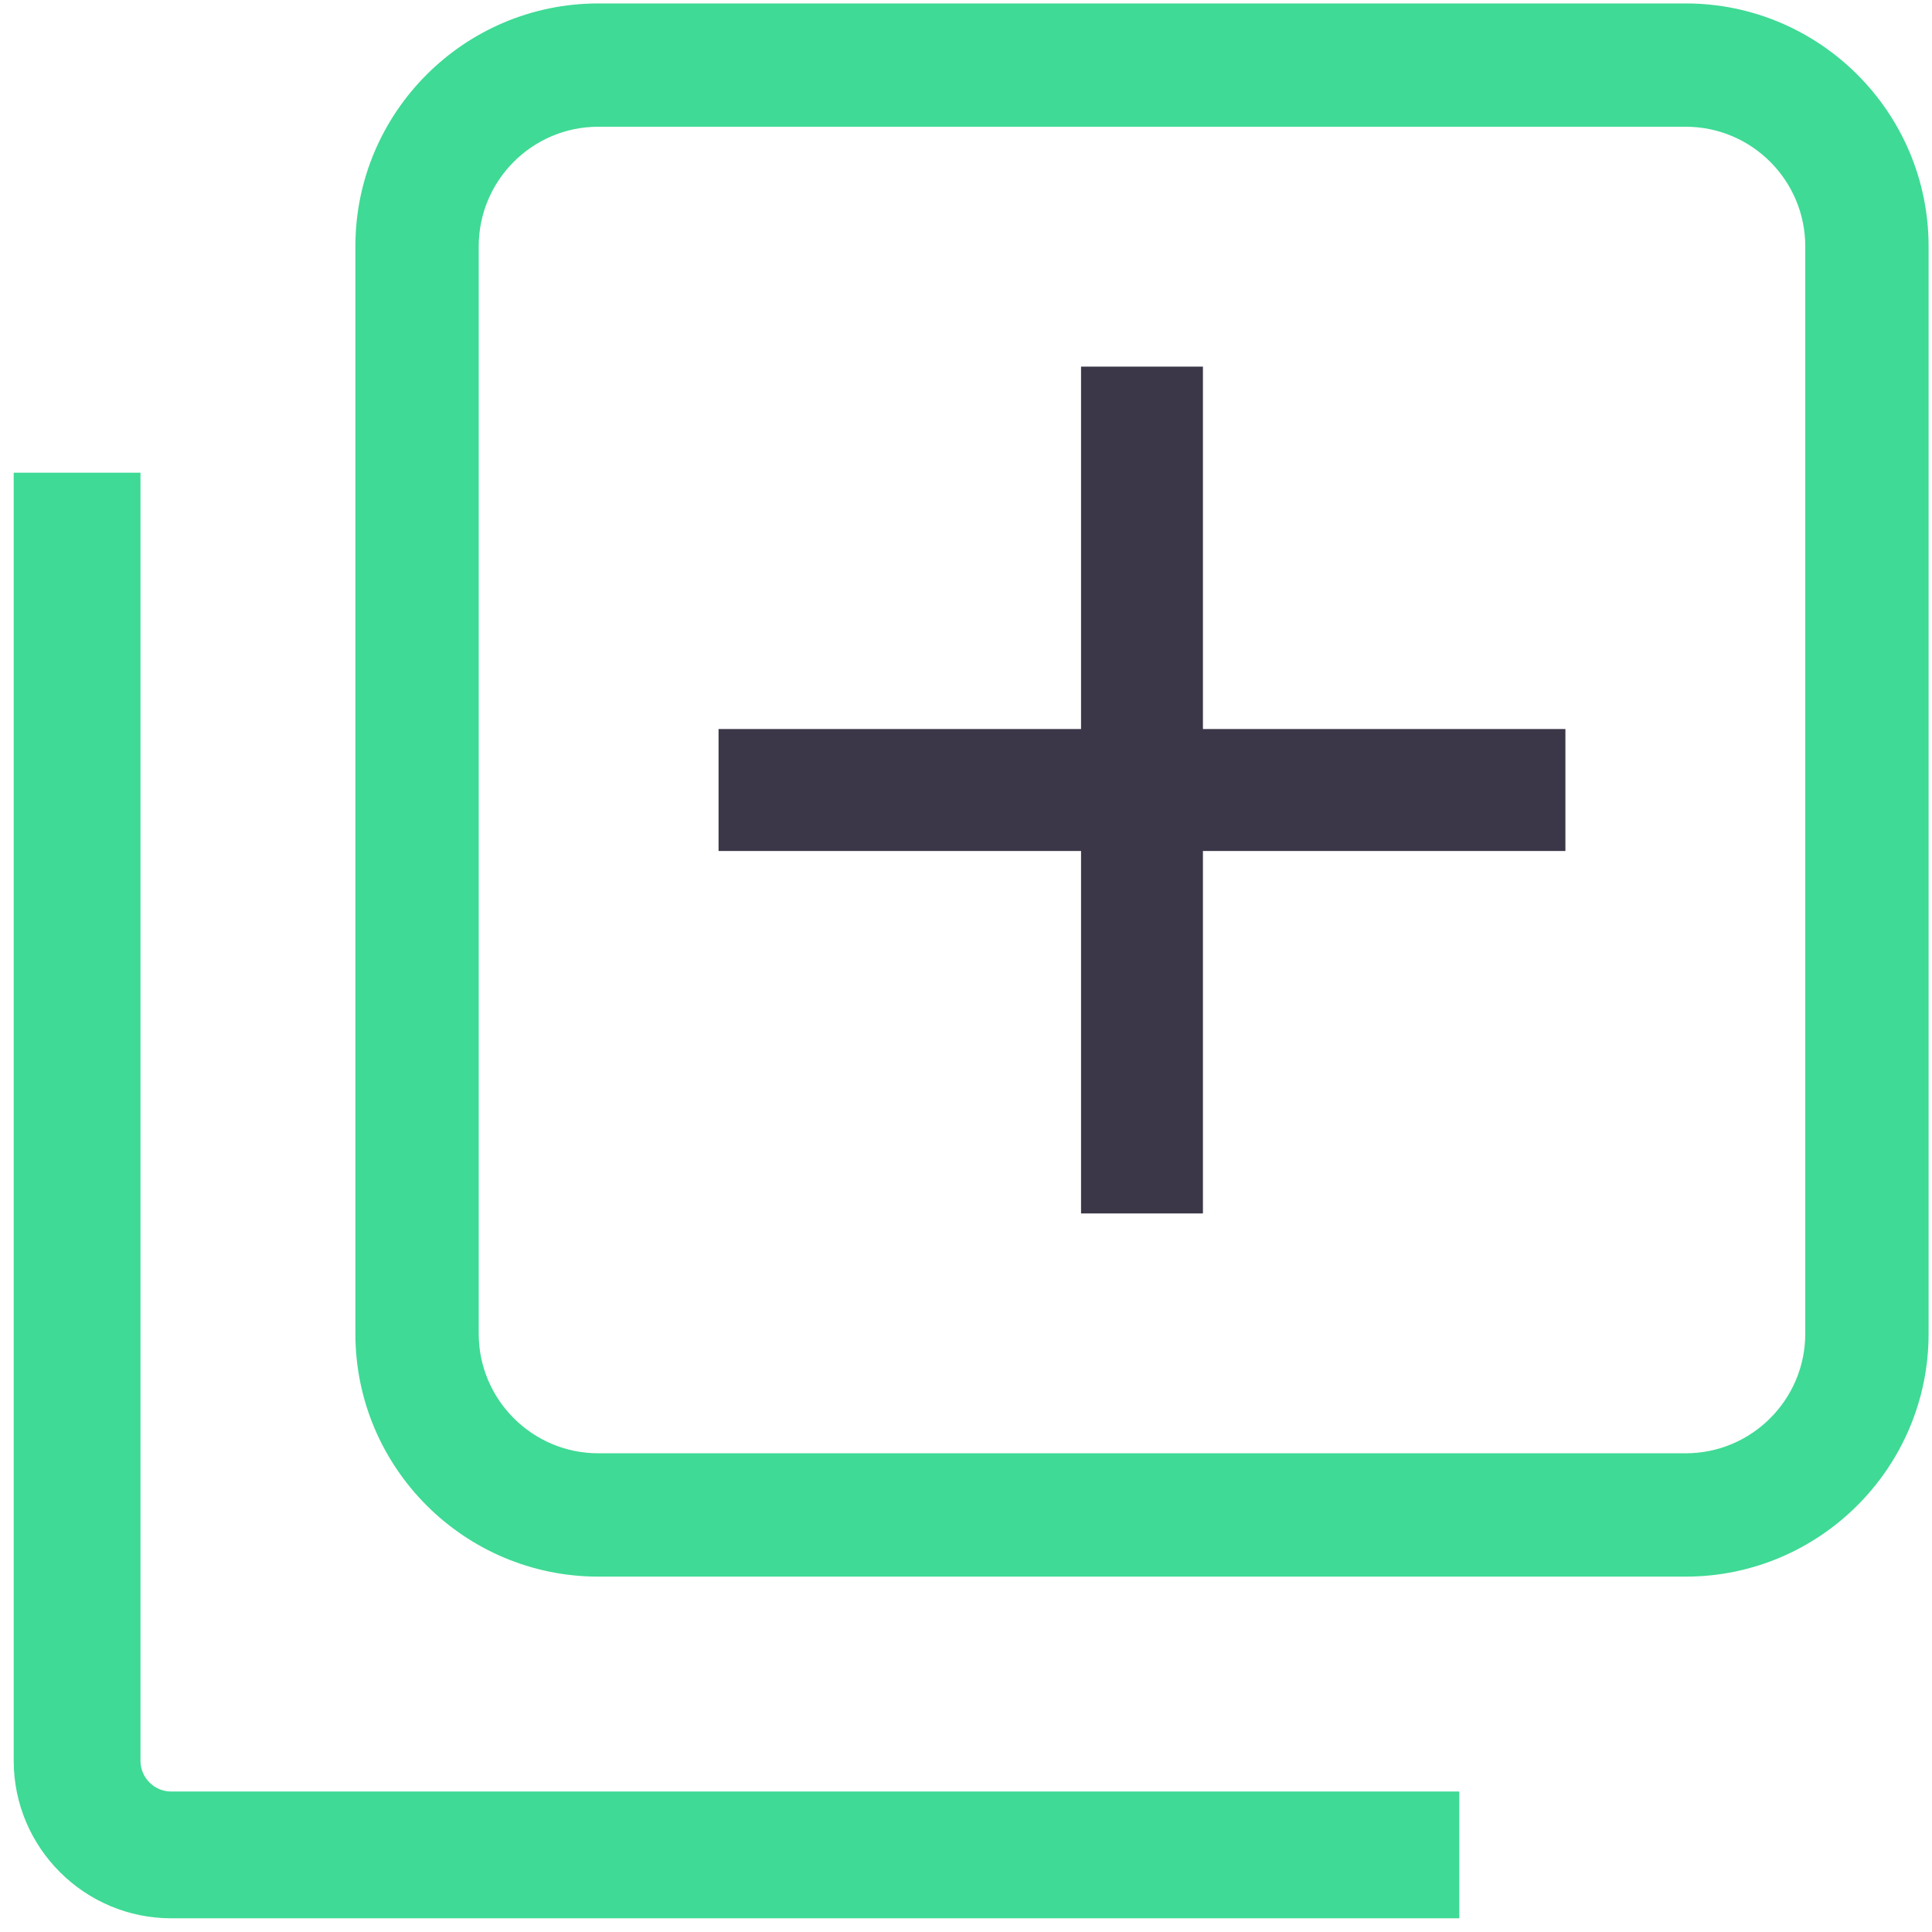 <?xml version="1.0" encoding="UTF-8"?>
<svg width="55px" height="55px" viewBox="0 0 55 55" version="1.1" xmlns="http://www.w3.org/2000/svg" xmlns:xlink="http://www.w3.org/1999/xlink">
    <title>icon-erweiterung</title>
    <g id="V01---Funktionen" stroke="none" stroke-width="1" fill="none" fill-rule="evenodd">
        <g id="Basis" transform="translate(-766, -477)">
            <g id="icon-erweiterung" transform="translate(766, 477)">
                <path d="M0.39,13.457 L0.39,50.124 C0.39,52.598 2.402,54.61 4.876,54.61 L41.543,54.61 L41.543,51.001 L4.876,51.001 C4.392,51.001 3.999,50.608 3.999,50.124 L3.999,13.457 L0.39,13.457 Z" id="Fill-1" fill="#3FDA95"></path>
                <path d="M17.032,3.608 C15.155,3.608 13.628,5.135 13.628,7.013 L13.628,37.968 C13.628,39.845 15.155,41.372 17.032,41.372 L47.988,41.372 C49.866,41.372 51.392,39.845 51.392,37.968 L51.392,7.013 C51.392,5.135 49.866,3.608 47.988,3.608 L17.032,3.608 Z M47.988,44.883 L17.032,44.883 C13.218,44.883 10.117,41.782 10.117,37.968 L10.117,7.013 C10.117,3.199 13.218,0.098 17.032,0.098 L47.988,0.098 C51.801,0.098 54.903,3.199 54.903,7.013 L54.903,37.968 C54.903,41.782 51.801,44.883 47.988,44.883 L47.988,44.883 Z" id="Fill-3" fill="#3FDA95"></path>
                <polygon id="Fill-5" fill="#3C3748" points="30.775 34.544 34.245 34.544 34.245 24.226 44.564 24.226 44.564 20.754 34.245 20.754 34.245 10.437 30.775 10.437 30.775 20.754 20.456 20.754 20.456 24.226 30.775 24.226"></polygon>
            </g>
        </g>
    </g>
</svg>